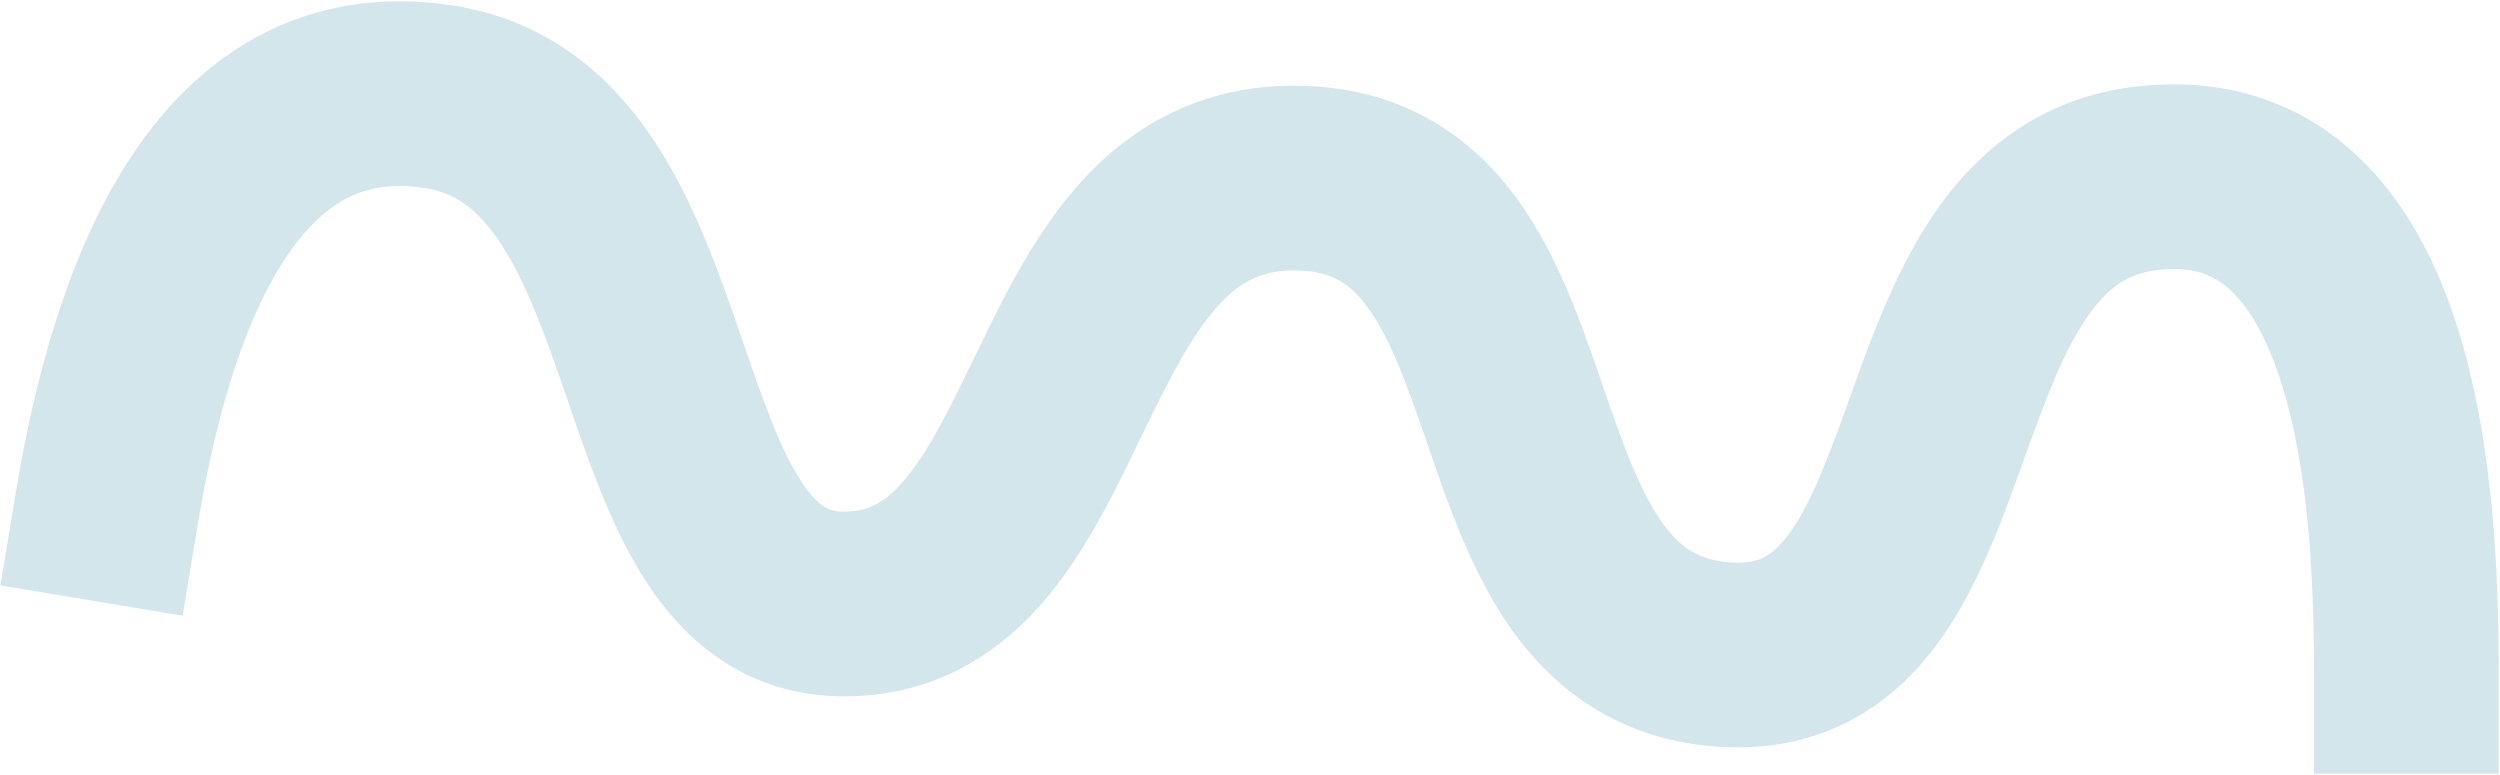 <?xml version="1.0" encoding="UTF-8"?> <svg xmlns="http://www.w3.org/2000/svg" width="961" height="298" viewBox="0 0 961 298" fill="none"><path data-figma-bg-blur-radius="10" d="M889.5 261.889C889.5 234.873 889.05 188.609 878.104 151.031C872.646 132.292 865.58 119.431 857.944 112.059C851.746 106.075 843.78 102.14 829.522 103.766C817.927 105.089 809.866 110.568 801.708 122.754C792.376 136.693 785.656 155.327 777.001 179.369C769.283 200.808 759.391 228.602 743.004 249.756C734.295 260.997 722.983 271.499 708.095 278.571C693.034 285.725 676.356 288.394 658.513 286.888C621.138 283.731 596.182 264.158 579.619 239.924C564.554 217.881 555.544 190.511 548.398 169.747C540.382 146.452 534.235 129.862 525.813 118.286C519.148 109.124 512.15 104.42 499.269 103.974C485.66 103.501 477.147 107.994 468.89 116.828C458.946 127.465 450.697 143.106 440.337 164.492C431.073 183.616 419.434 208.987 403.317 228.625C385.693 250.1 360.44 267.673 324.5 267.673C287.256 267.673 263.136 246.56 247.986 223.002C234.138 201.467 225.043 173.709 217.506 151.825C209.167 127.615 202.02 108.087 192.385 93.491C183.635 80.237 174.836 74.055 163.133 72.264C148.702 70.057 138.679 72.849 130.749 77.661C122.103 82.907 113.682 91.999 105.878 105.476C89.898 133.071 81.158 170.736 76.019 201.636L70.195 236.654L0.157 225.008L5.98 189.988C11.342 157.749 21.645 109.255 44.437 69.896C56.018 49.897 71.915 30.313 93.917 16.962C116.635 3.177 143.591 -2.55 173.867 2.081C210.914 7.747 235.326 29.668 251.637 54.374C267.062 77.739 276.826 106.029 284.636 128.704C293.247 153.706 299.539 171.902 307.704 184.599C314.568 195.274 319.088 196.673 324.5 196.673C333.748 196.673 340.421 193.346 348.435 183.582C357.956 171.981 365.668 155.773 376.439 133.538C386.115 113.565 398.585 88.066 417.021 68.344C437.143 46.818 464.669 31.73 501.731 33.017C539.521 34.328 565.638 52.338 583.229 76.517C599.063 98.284 608.315 125.665 615.534 146.642C623.625 170.151 629.69 187.355 638.237 199.861C645.287 210.176 652.479 215.125 664.487 216.14C671.335 216.718 675.222 215.583 677.632 214.438C680.214 213.212 683.275 210.922 686.876 206.274C695.107 195.649 701.575 179.274 710.198 155.32C717.885 133.969 727.49 105.987 742.71 83.254C759.104 58.767 783.824 37.518 821.478 33.224C856.47 29.233 885.567 40.038 907.259 60.98C927.514 80.535 939.166 106.787 946.271 131.176C960.45 179.853 960.5 235.905 960.5 261.889V297.389H889.5V261.889Z" fill="#C7DFE7" fill-opacity="0.8"></path><defs><clipPath id="bgblur_0_473_819_clip_path" transform="translate(9.843 9.499)"><path d="M889.5 261.889C889.5 234.873 889.05 188.609 878.104 151.031C872.646 132.292 865.58 119.431 857.944 112.059C851.746 106.075 843.78 102.14 829.522 103.766C817.927 105.089 809.866 110.568 801.708 122.754C792.376 136.693 785.656 155.327 777.001 179.369C769.283 200.808 759.391 228.602 743.004 249.756C734.295 260.997 722.983 271.499 708.095 278.571C693.034 285.725 676.356 288.394 658.513 286.888C621.138 283.731 596.182 264.158 579.619 239.924C564.554 217.881 555.544 190.511 548.398 169.747C540.382 146.452 534.235 129.862 525.813 118.286C519.148 109.124 512.15 104.42 499.269 103.974C485.66 103.501 477.147 107.994 468.89 116.828C458.946 127.465 450.697 143.106 440.337 164.492C431.073 183.616 419.434 208.987 403.317 228.625C385.693 250.1 360.44 267.673 324.5 267.673C287.256 267.673 263.136 246.56 247.986 223.002C234.138 201.467 225.043 173.709 217.506 151.825C209.167 127.615 202.02 108.087 192.385 93.491C183.635 80.237 174.836 74.055 163.133 72.264C148.702 70.057 138.679 72.849 130.749 77.661C122.103 82.907 113.682 91.999 105.878 105.476C89.898 133.071 81.158 170.736 76.019 201.636L70.195 236.654L0.157 225.008L5.98 189.988C11.342 157.749 21.645 109.255 44.437 69.896C56.018 49.897 71.915 30.313 93.917 16.962C116.635 3.177 143.591 -2.55 173.867 2.081C210.914 7.747 235.326 29.668 251.637 54.374C267.062 77.739 276.826 106.029 284.636 128.704C293.247 153.706 299.539 171.902 307.704 184.599C314.568 195.274 319.088 196.673 324.5 196.673C333.748 196.673 340.421 193.346 348.435 183.582C357.956 171.981 365.668 155.773 376.439 133.538C386.115 113.565 398.585 88.066 417.021 68.344C437.143 46.818 464.669 31.73 501.731 33.017C539.521 34.328 565.638 52.338 583.229 76.517C599.063 98.284 608.315 125.665 615.534 146.642C623.625 170.151 629.69 187.355 638.237 199.861C645.287 210.176 652.479 215.125 664.487 216.14C671.335 216.718 675.222 215.583 677.632 214.438C680.214 213.212 683.275 210.922 686.876 206.274C695.107 195.649 701.575 179.274 710.198 155.32C717.885 133.969 727.49 105.987 742.71 83.254C759.104 58.767 783.824 37.518 821.478 33.224C856.47 29.233 885.567 40.038 907.259 60.98C927.514 80.535 939.166 106.787 946.271 131.176C960.45 179.853 960.5 235.905 960.5 261.889V297.389H889.5V261.889Z"></path></clipPath></defs></svg> 